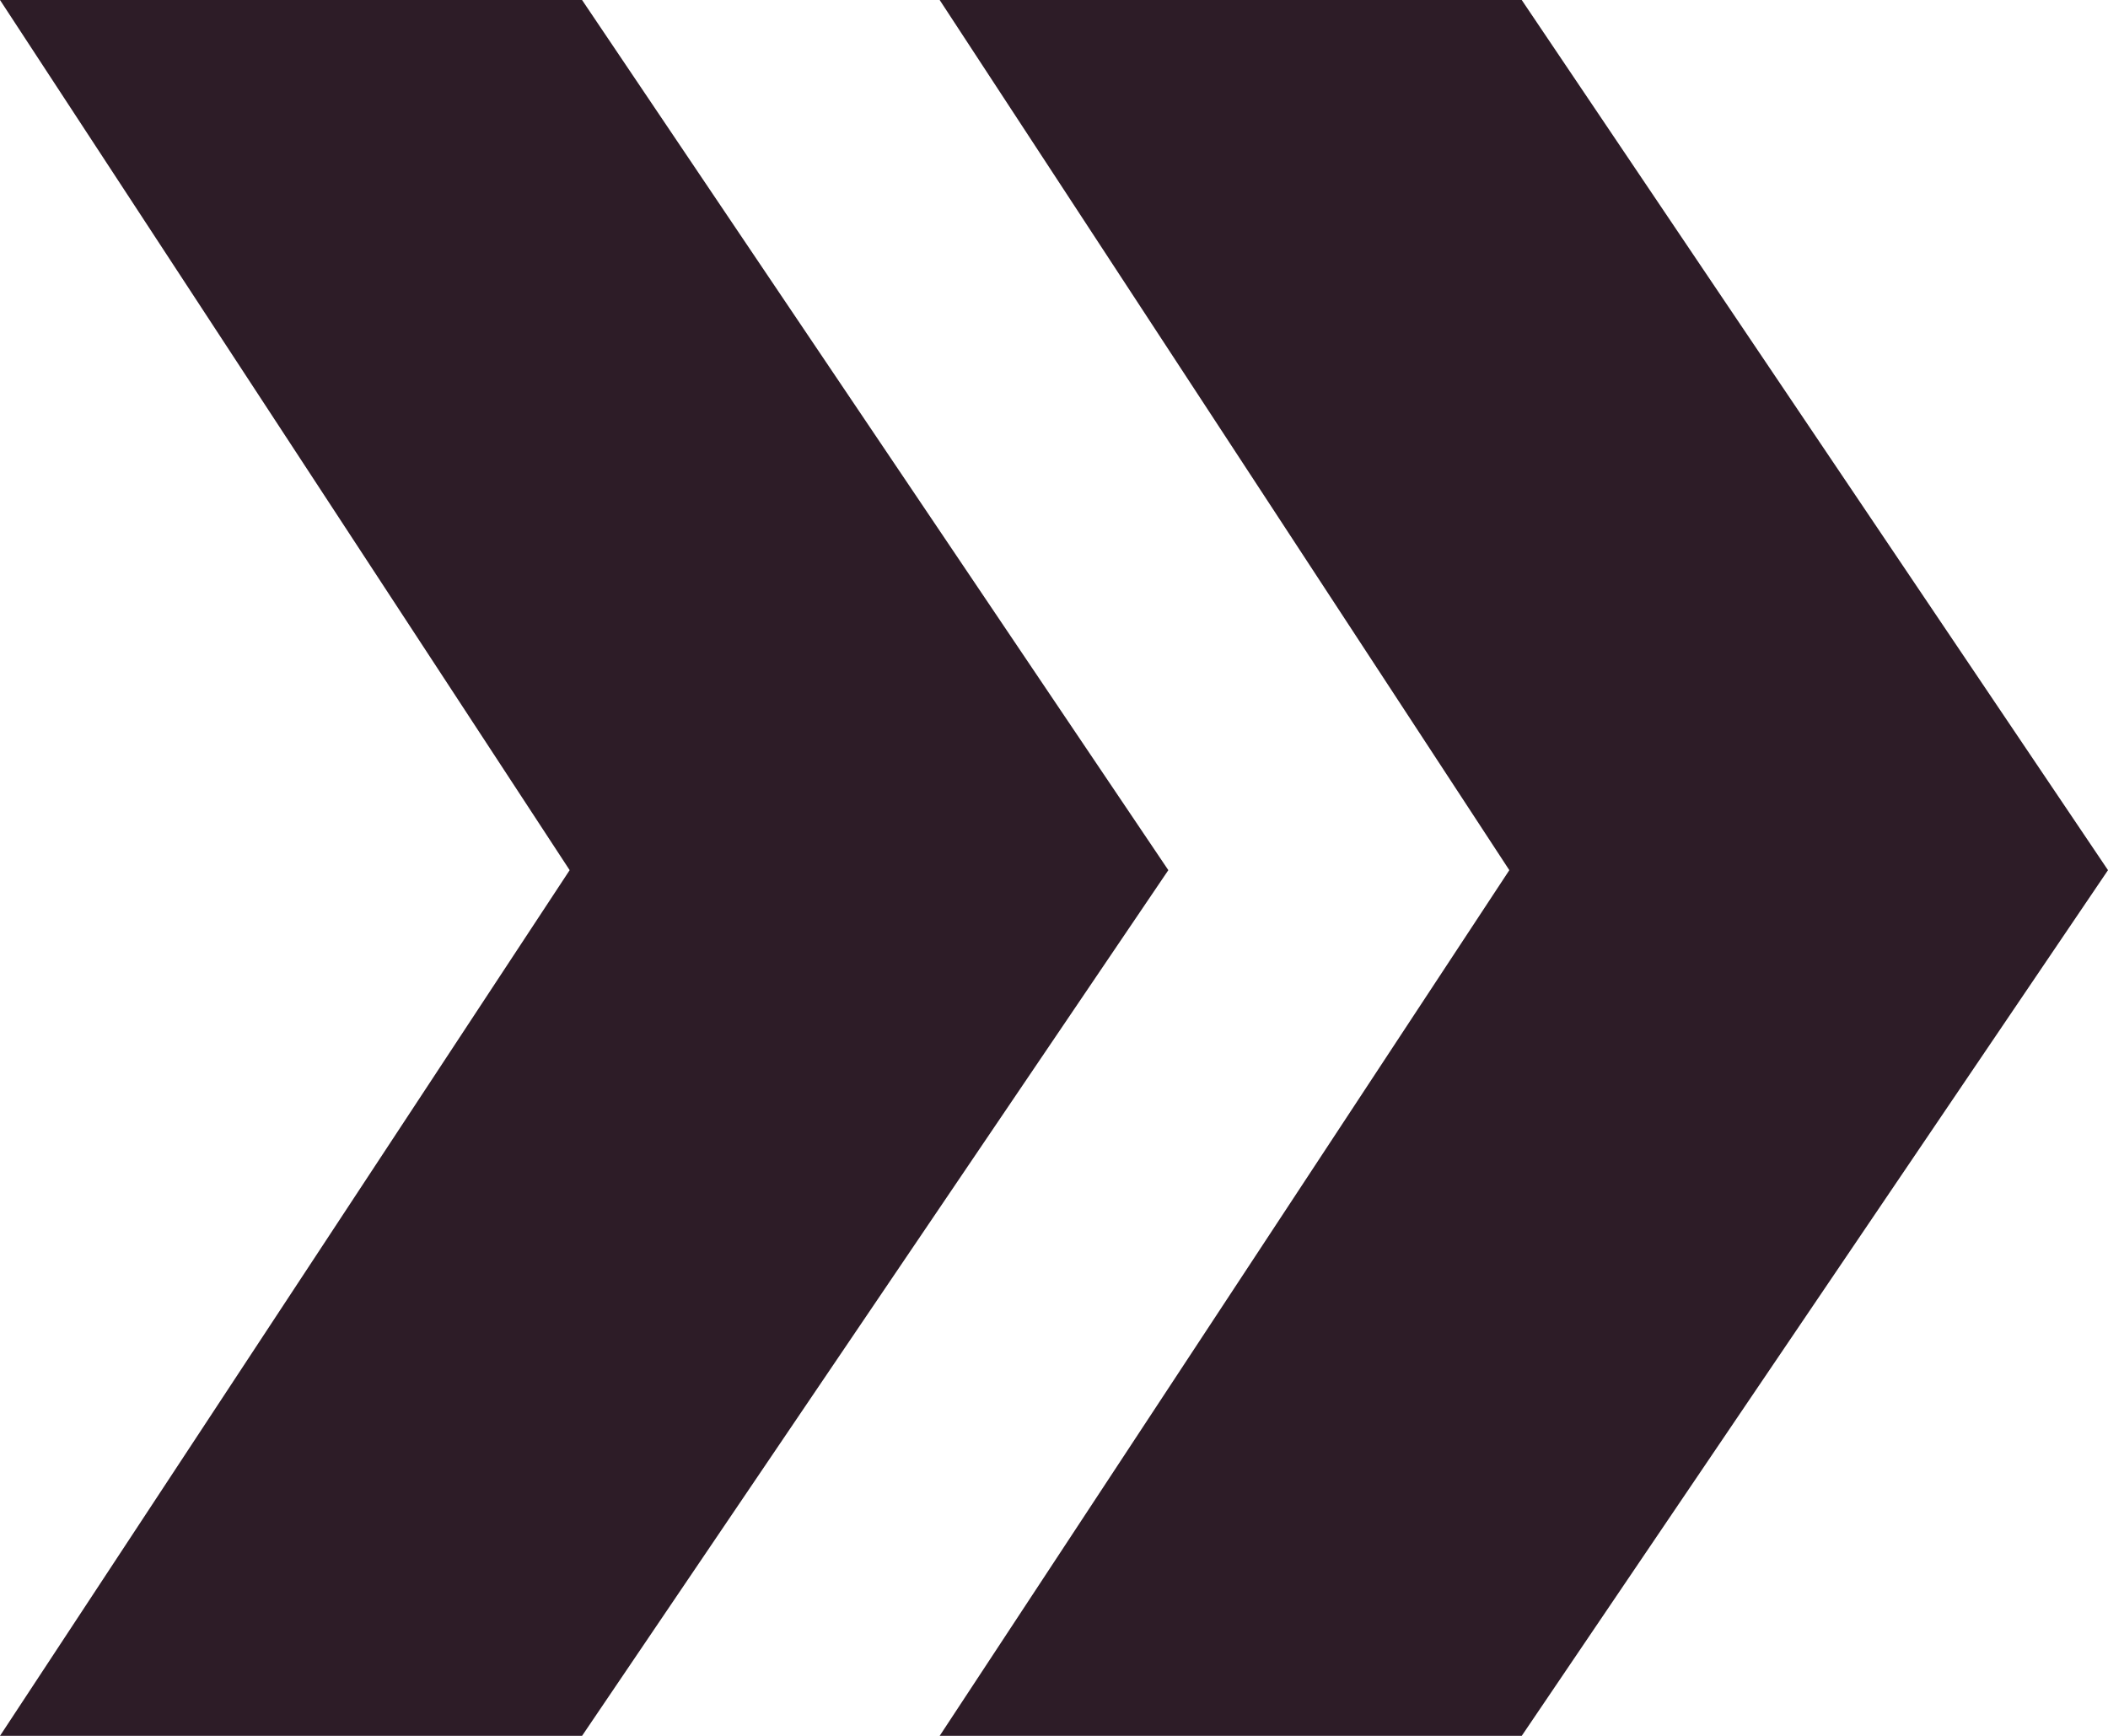 <?xml version="1.0" encoding="UTF-8"?> <svg xmlns="http://www.w3.org/2000/svg" width="17" height="14" viewBox="0 0 17 14" fill="none"><path d="M0 14L4.594 7.018L0 0H4.694L9.422 7.018L4.694 14H0ZM7.578 14L12.172 7.018L7.578 0H12.272L17 7.018L12.272 14H7.578Z" fill="#2D1C27"></path></svg> 